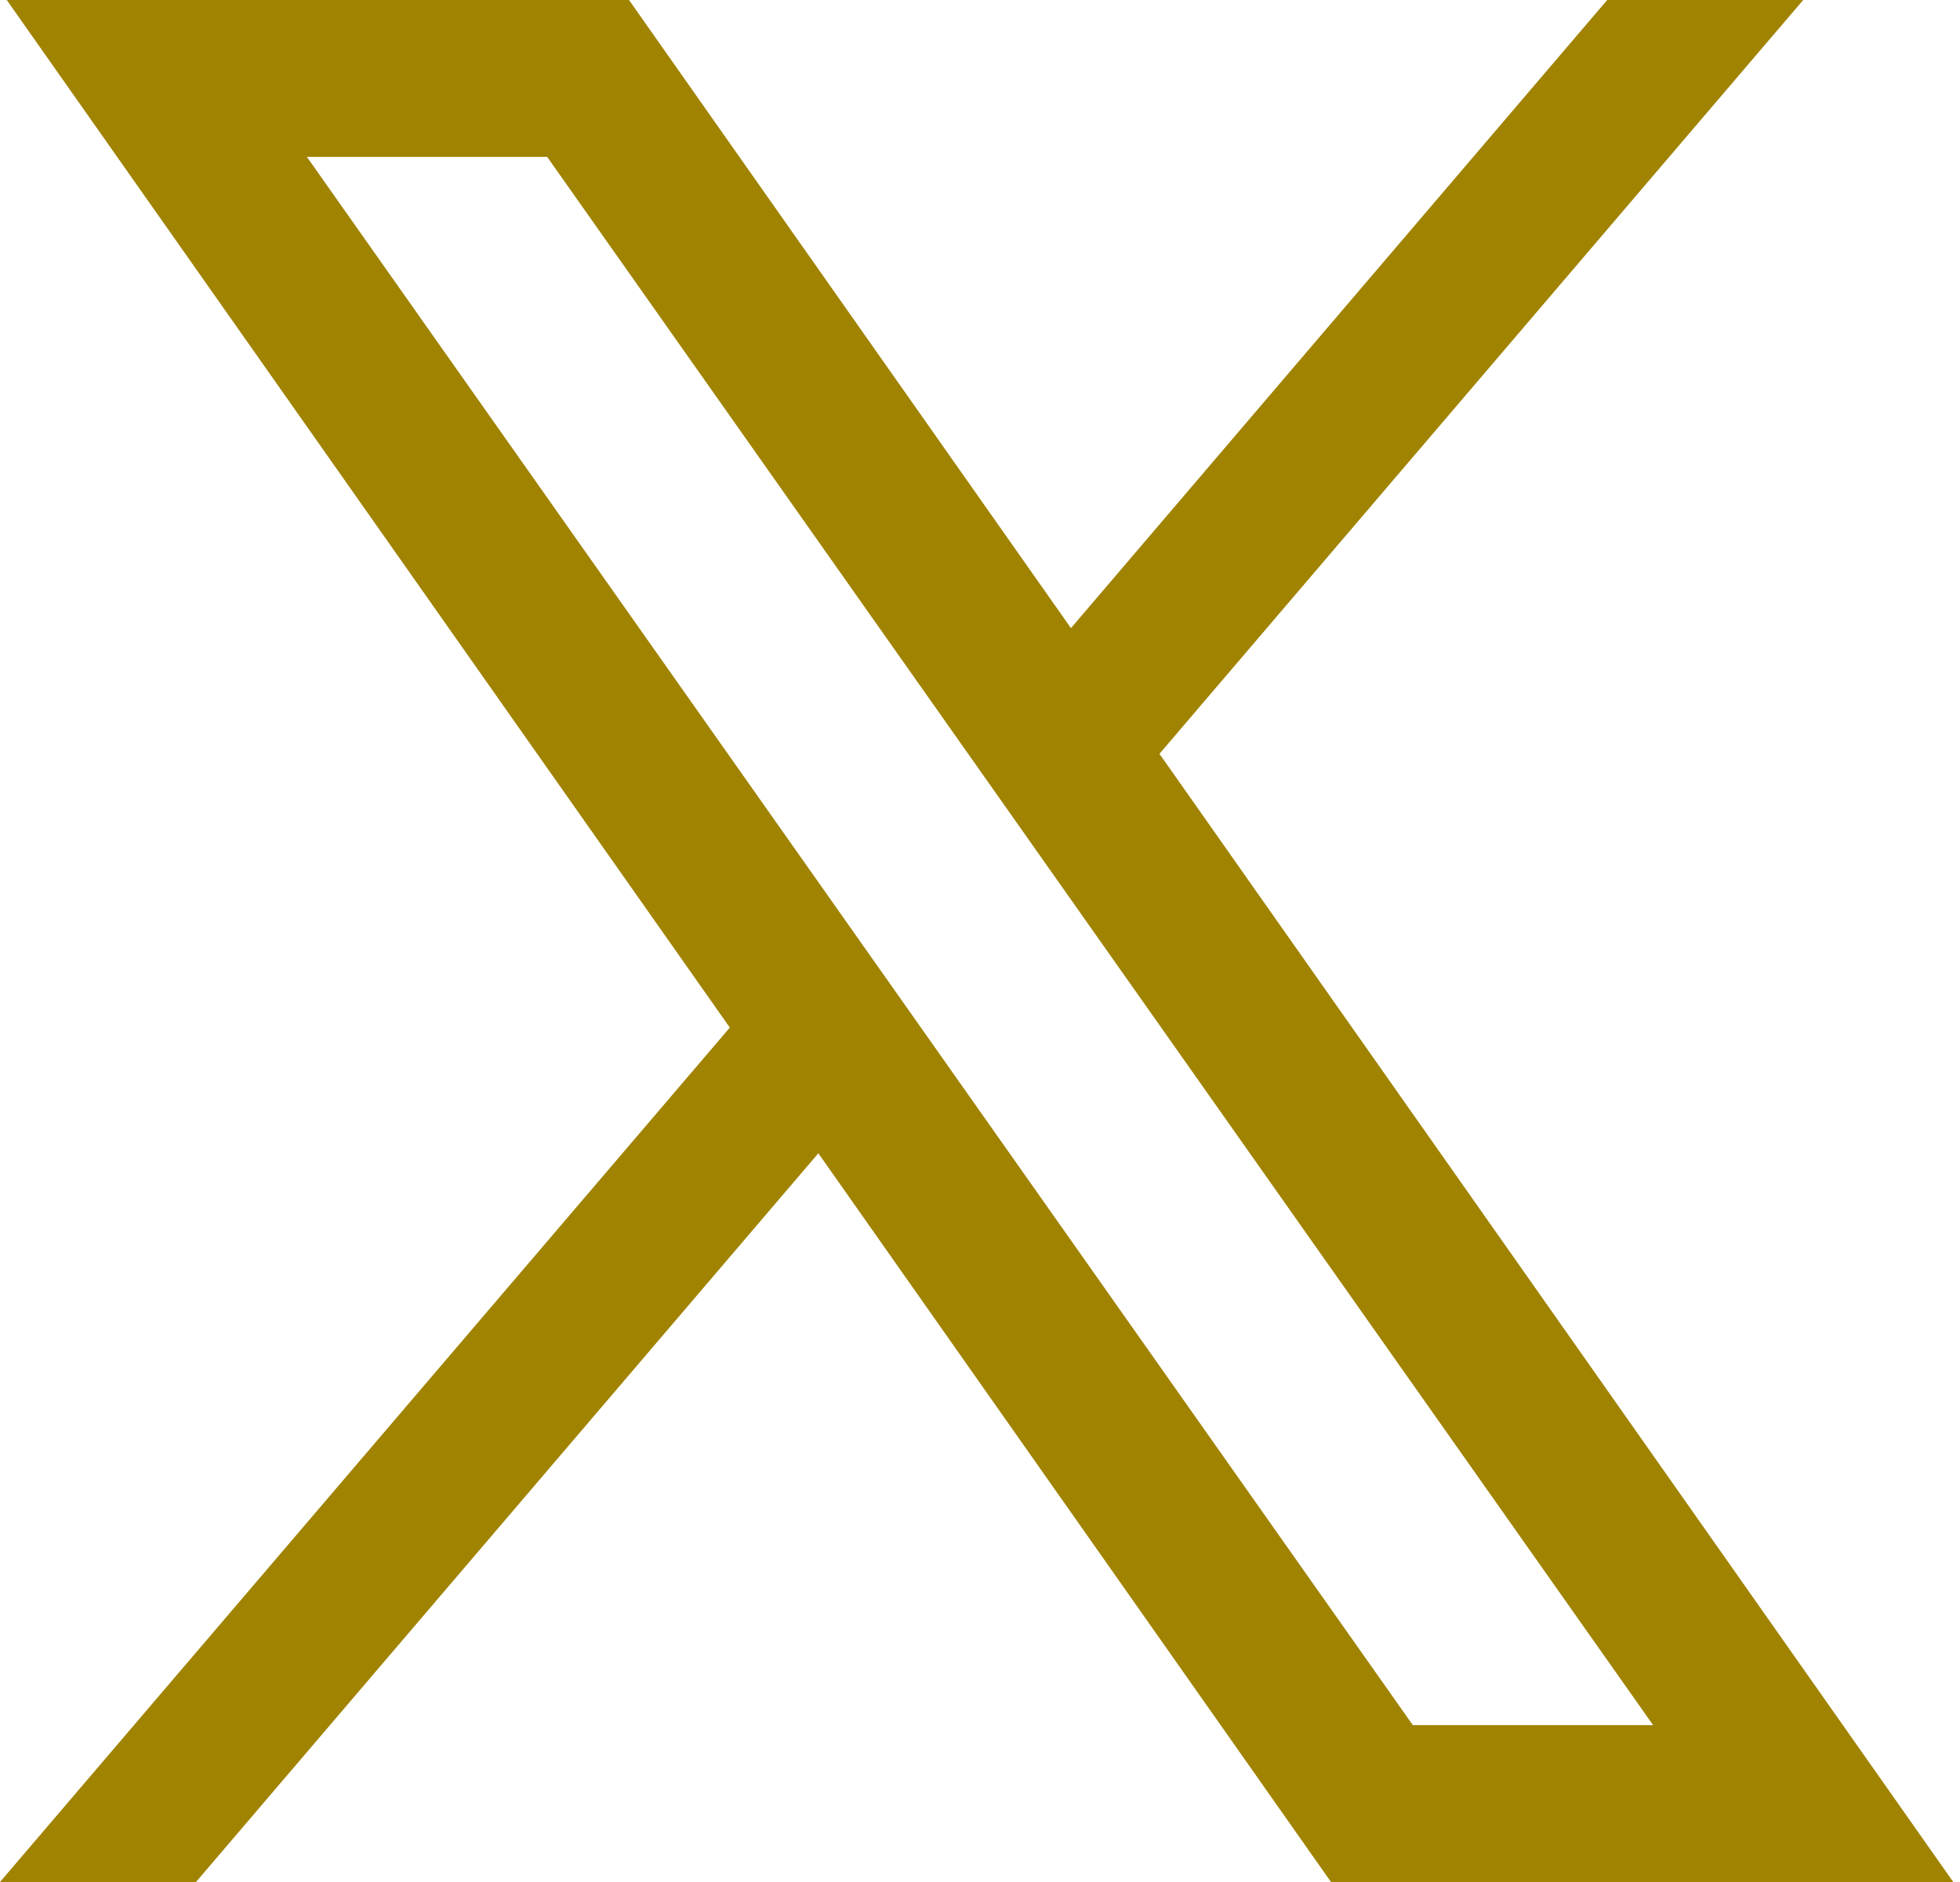 <?xml version="1.0" encoding="UTF-8"?>
<svg width="25px" height="24px" viewBox="0 0 25 24" version="1.1" xmlns="http://www.w3.org/2000/svg" xmlns:xlink="http://www.w3.org/1999/xlink">
    <g id="FrameB" stroke="none" stroke-width="1" fill="none" fill-rule="evenodd">
        <g id="SP_HOME2" transform="translate(-184, -5758)" fill="#a08300" fill-rule="nonzero">
            <g id="footer" transform="translate(-0.245, 5304)">
                <g id="Group-6" transform="translate(130.245, 451)">
                    <path d="M54.086,3 L63.309,16.104 L54,27 L56.5,27 L64.438,17.707 L70.977,27 L78.914,27 L68.789,12.613 L77,3 L74.5,3 L67.66,11.01 L62.023,3 L54.086,3 Z M57.914,5 L60.979,5 L75.086,25 L72.021,25 L57.914,5 Z" id="sns-twitter"></path>
                </g>
            </g>
        </g>
    </g>
</svg>